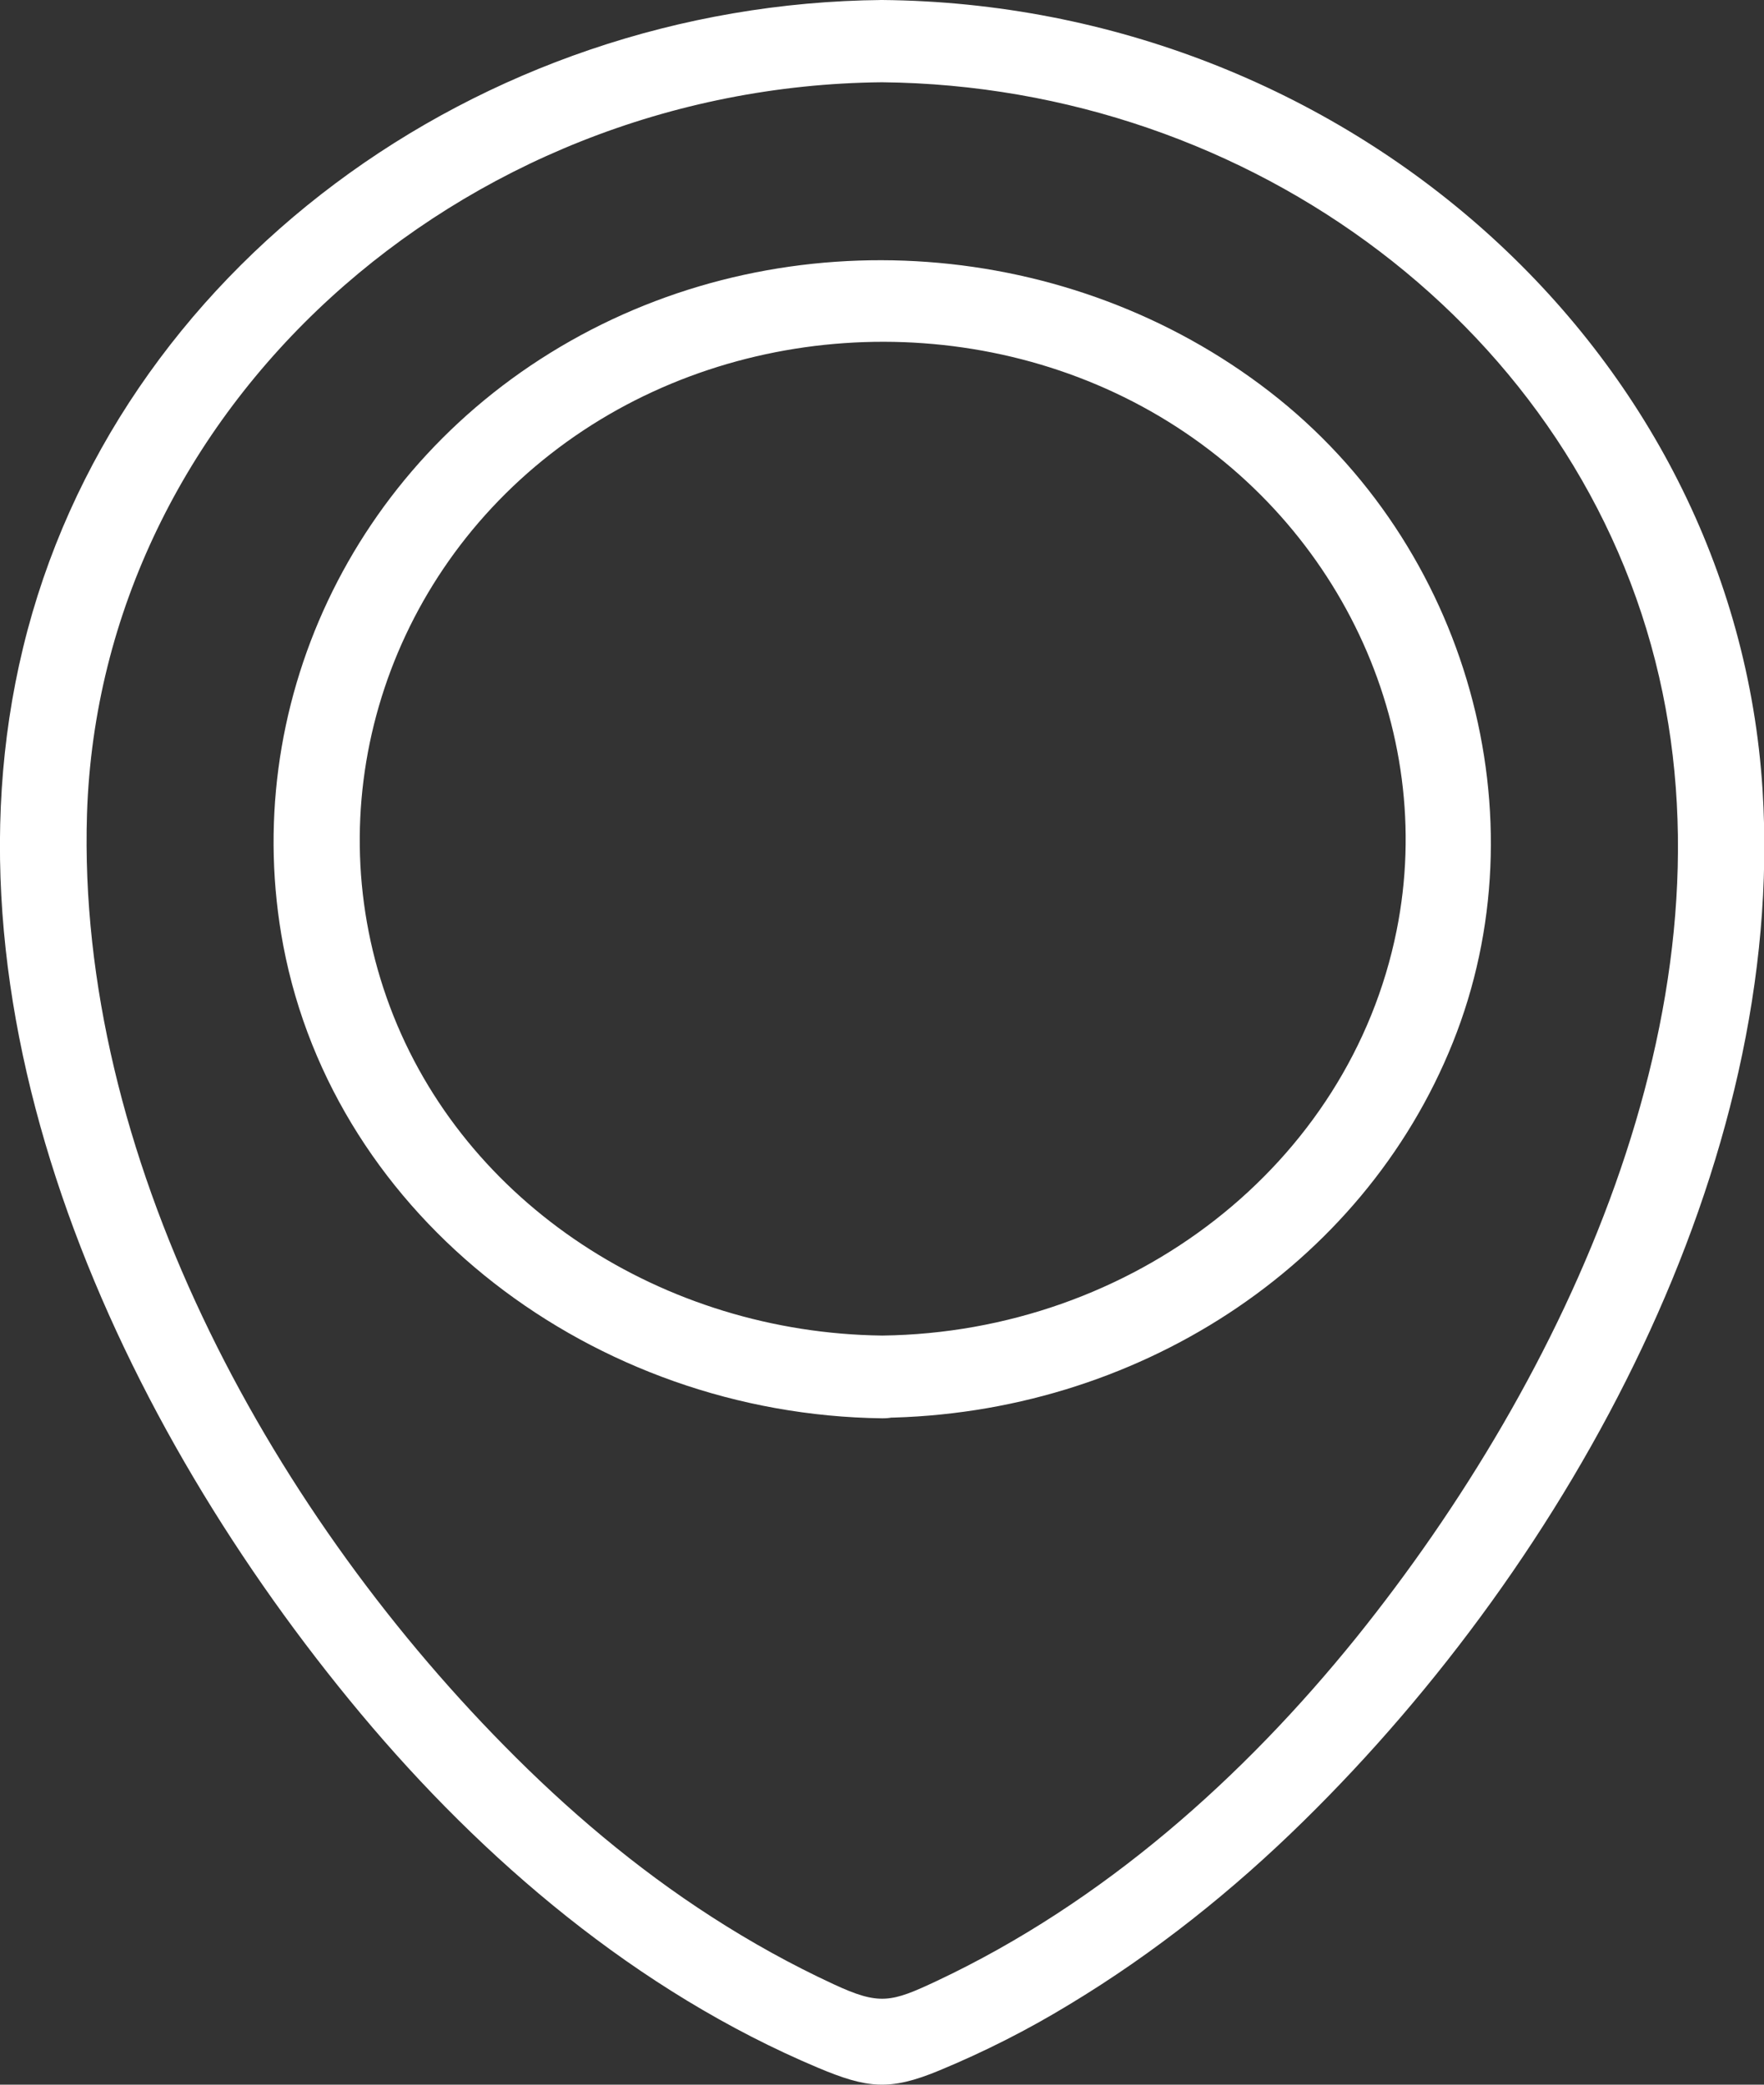 <svg width="22" height="26" viewBox="0 0 22 26" fill="none" xmlns="http://www.w3.org/2000/svg">
<rect x="0" y="0" width="22" height="26" fill="#333333" stroke="none"/>
<g clip-path="url(#clip0_41_68)">
<path d="M11 16.657C8.277 16.623 5.788 15.021 4.864 12.558C3.941 10.096 4.75 7.314 6.868 5.661C8.985 4.007 12.02 3.808 14.353 5.13C16.686 6.453 17.927 9.075 17.418 11.606C16.83 14.531 14.113 16.617 11.006 16.657C10.31 16.668 10.31 17.694 11.006 17.683C14.155 17.643 16.992 15.813 18.119 13.003C19.247 10.193 18.317 6.806 15.834 4.885C13.351 2.964 9.848 2.702 7.113 4.253C4.378 5.803 2.975 8.836 3.533 11.794C4.18 15.203 7.407 17.643 11 17.689C11.696 17.7 11.696 16.674 11 16.663V16.657Z" fill="white"/>
<path d="M11 -6.85326e-06C5.956 0.046 1.427 3.369 0.288 8.078C-0.84 12.729 1.499 17.78 4.498 21.371C6.022 23.195 7.941 24.837 10.202 25.789C10.814 26.046 11.096 26.08 11.714 25.823C12.277 25.59 12.817 25.316 13.333 25.002C14.401 24.358 15.378 23.577 16.254 22.716C19.595 19.439 22.276 14.519 21.982 9.85C21.634 4.355 16.764 0.051 11 -6.85326e-06C10.304 -0.006 10.304 1.02 11 1.026C15.618 1.072 19.703 4.133 20.692 8.442C21.652 12.604 19.529 17.176 16.914 20.425C15.51 22.164 13.765 23.726 11.684 24.706C11.114 24.974 10.97 25.014 10.394 24.746C9.866 24.501 9.362 24.221 8.877 23.908C7.929 23.298 7.071 22.568 6.292 21.776C3.317 18.76 0.954 14.382 1.085 10.153C1.247 5.096 5.722 1.077 11 1.026C11.696 1.02 11.696 -0.006 11 -6.85326e-06Z" fill="white"/>
</g>
<defs>
<clipPath id="clip0_41_68">
<path d="M0 0H22V16C22 21.523 17.523 26 12 26H10C4.477 26 0 21.523 0 16V0Z" fill="white"/>
</clipPath>
</defs>
</svg>

